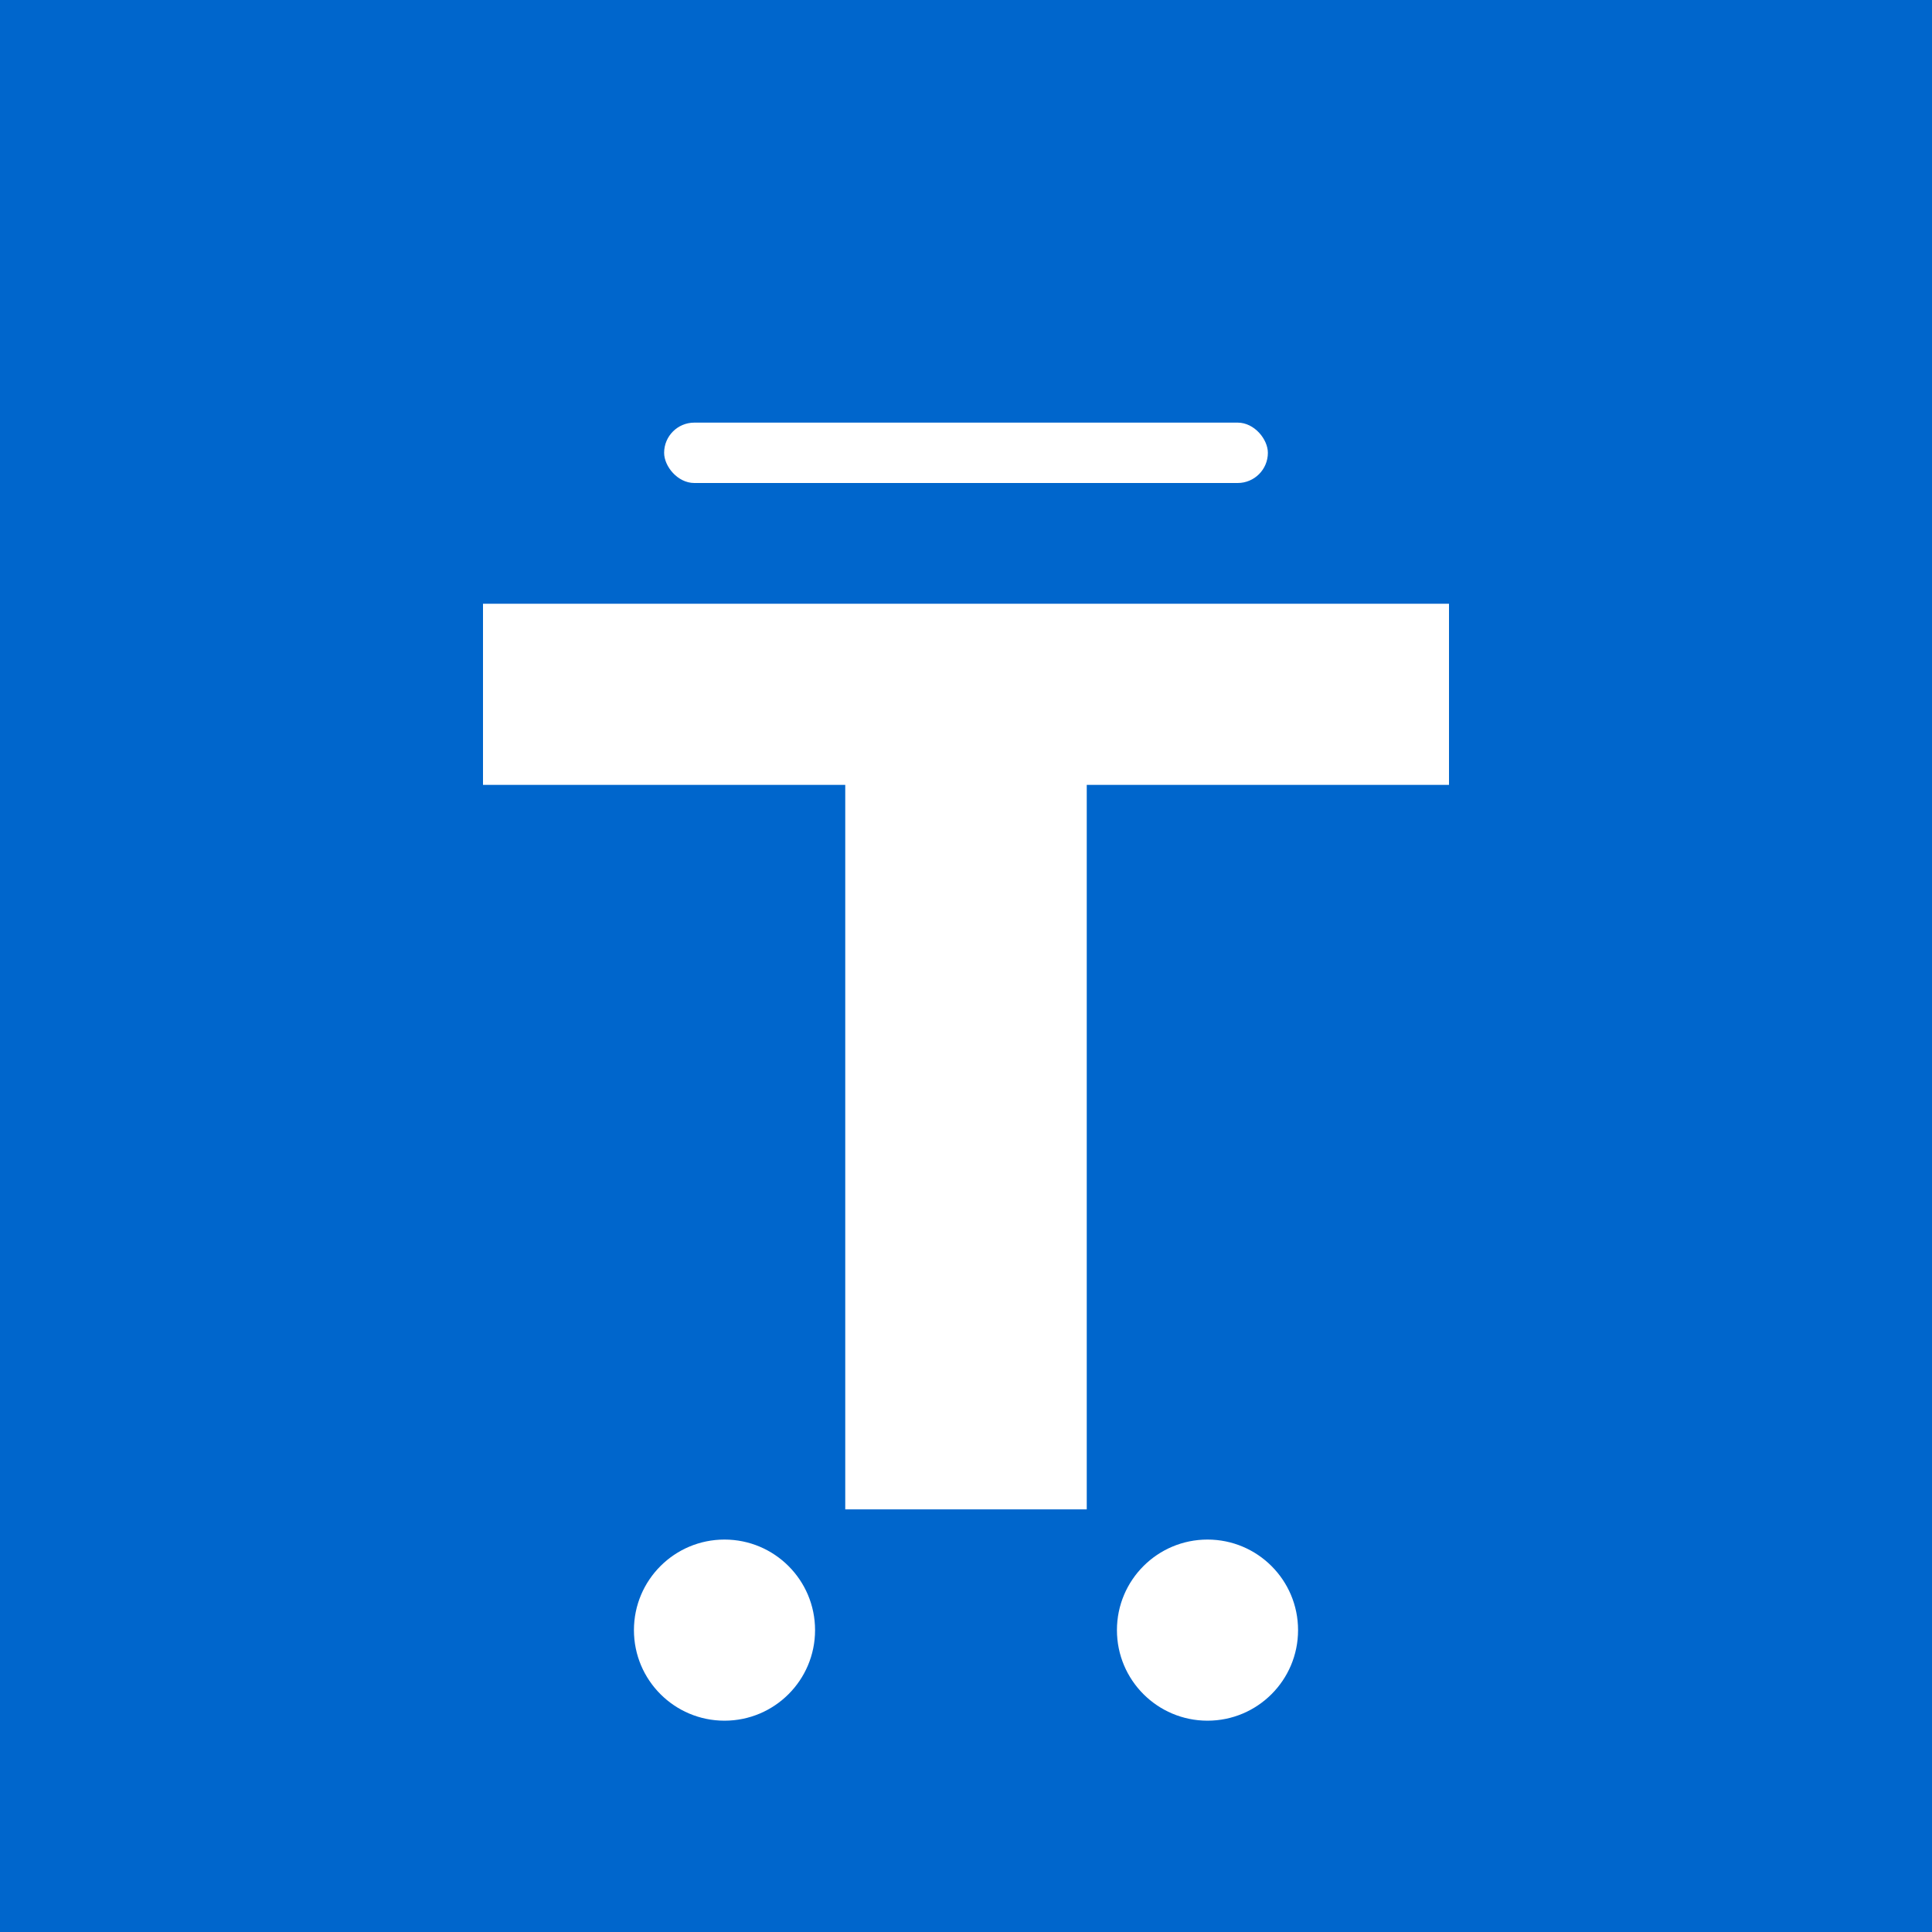 <svg xmlns="http://www.w3.org/2000/svg" viewBox="0 0 256 256">
  <rect width="256" height="256" fill="#0066CC"/>
  <path d="M64 80h128v24H144v96h-32v-96H64z" fill="#FFFFFF"/>
  <rect x="88" y="56" width="80" height="8" fill="#FFFFFF" rx="4"/>
  <circle cx="96" cy="216" r="12" fill="#FFFFFF"/>
  <circle cx="160" cy="216" r="12" fill="#FFFFFF"/>
</svg>